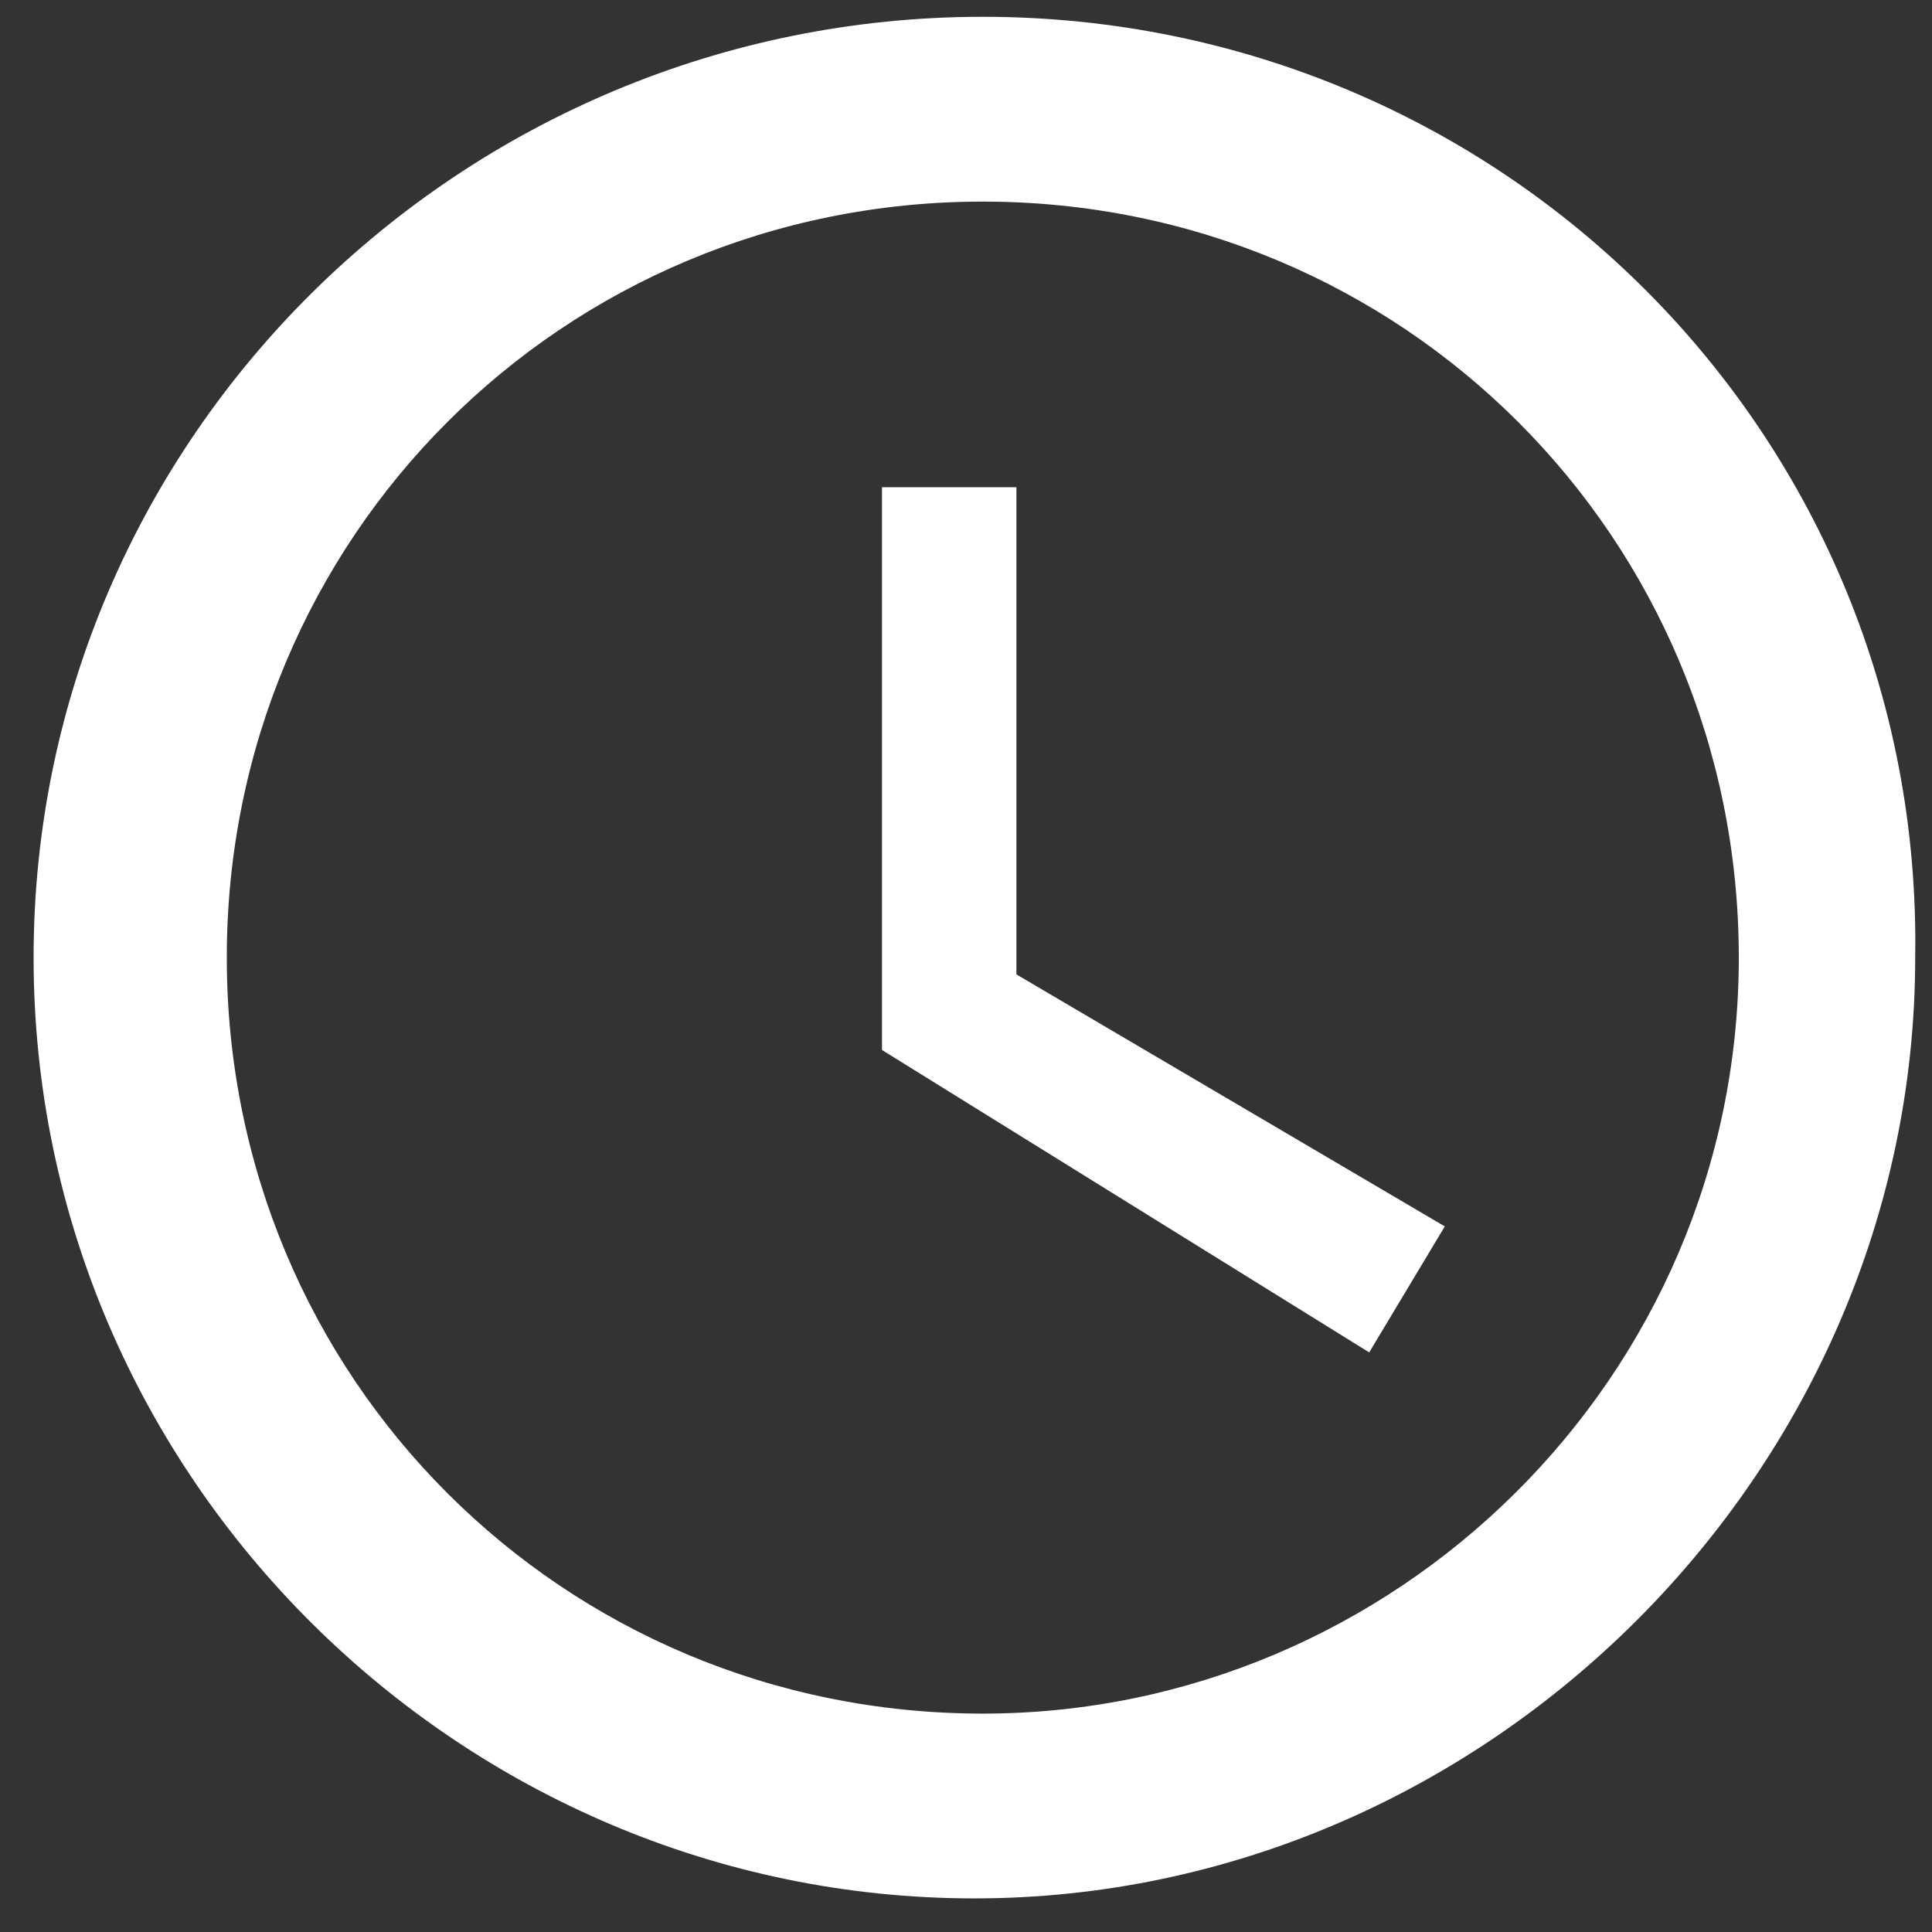 <?xml version="1.0" encoding="utf-8"?>
<!-- Generator: Adobe Illustrator 25.0.0, SVG Export Plug-In . SVG Version: 6.00 Build 0)  -->
<svg version="1.1" id="Слой_1" xmlns="http://www.w3.org/2000/svg" xmlns:xlink="http://www.w3.org/1999/xlink" x="0px" y="0px"
	 viewBox="0 0 23 23" style="enable-background:new 0 0 23 23;" xml:space="preserve">
<rect x="0" y="0" width="23" height="23" fill="#333333" stroke="none"/>
<style type="text/css">
	.st0{fill:#FFFFFF;}
</style>
<path class="st0" d="M11.7,0.2C5.5,0.2,0.4,5.2,0.4,11.4c0,6.2,5.1,11.2,11.2,11.2s11.2-5.1,11.2-11.2C22.9,5.2,17.9,0.2,11.7,0.2z
	 M11.7,20.4c-5,0-9-4-9-9c0-5,4-9,9-9c5,0,9,4,9,9C20.7,16.4,16.6,20.4,11.7,20.4z M12.2,5.8h-1.7v6.7l5.8,3.6l0.9-1.5l-5.1-3V5.8z"
	/>
</svg>
